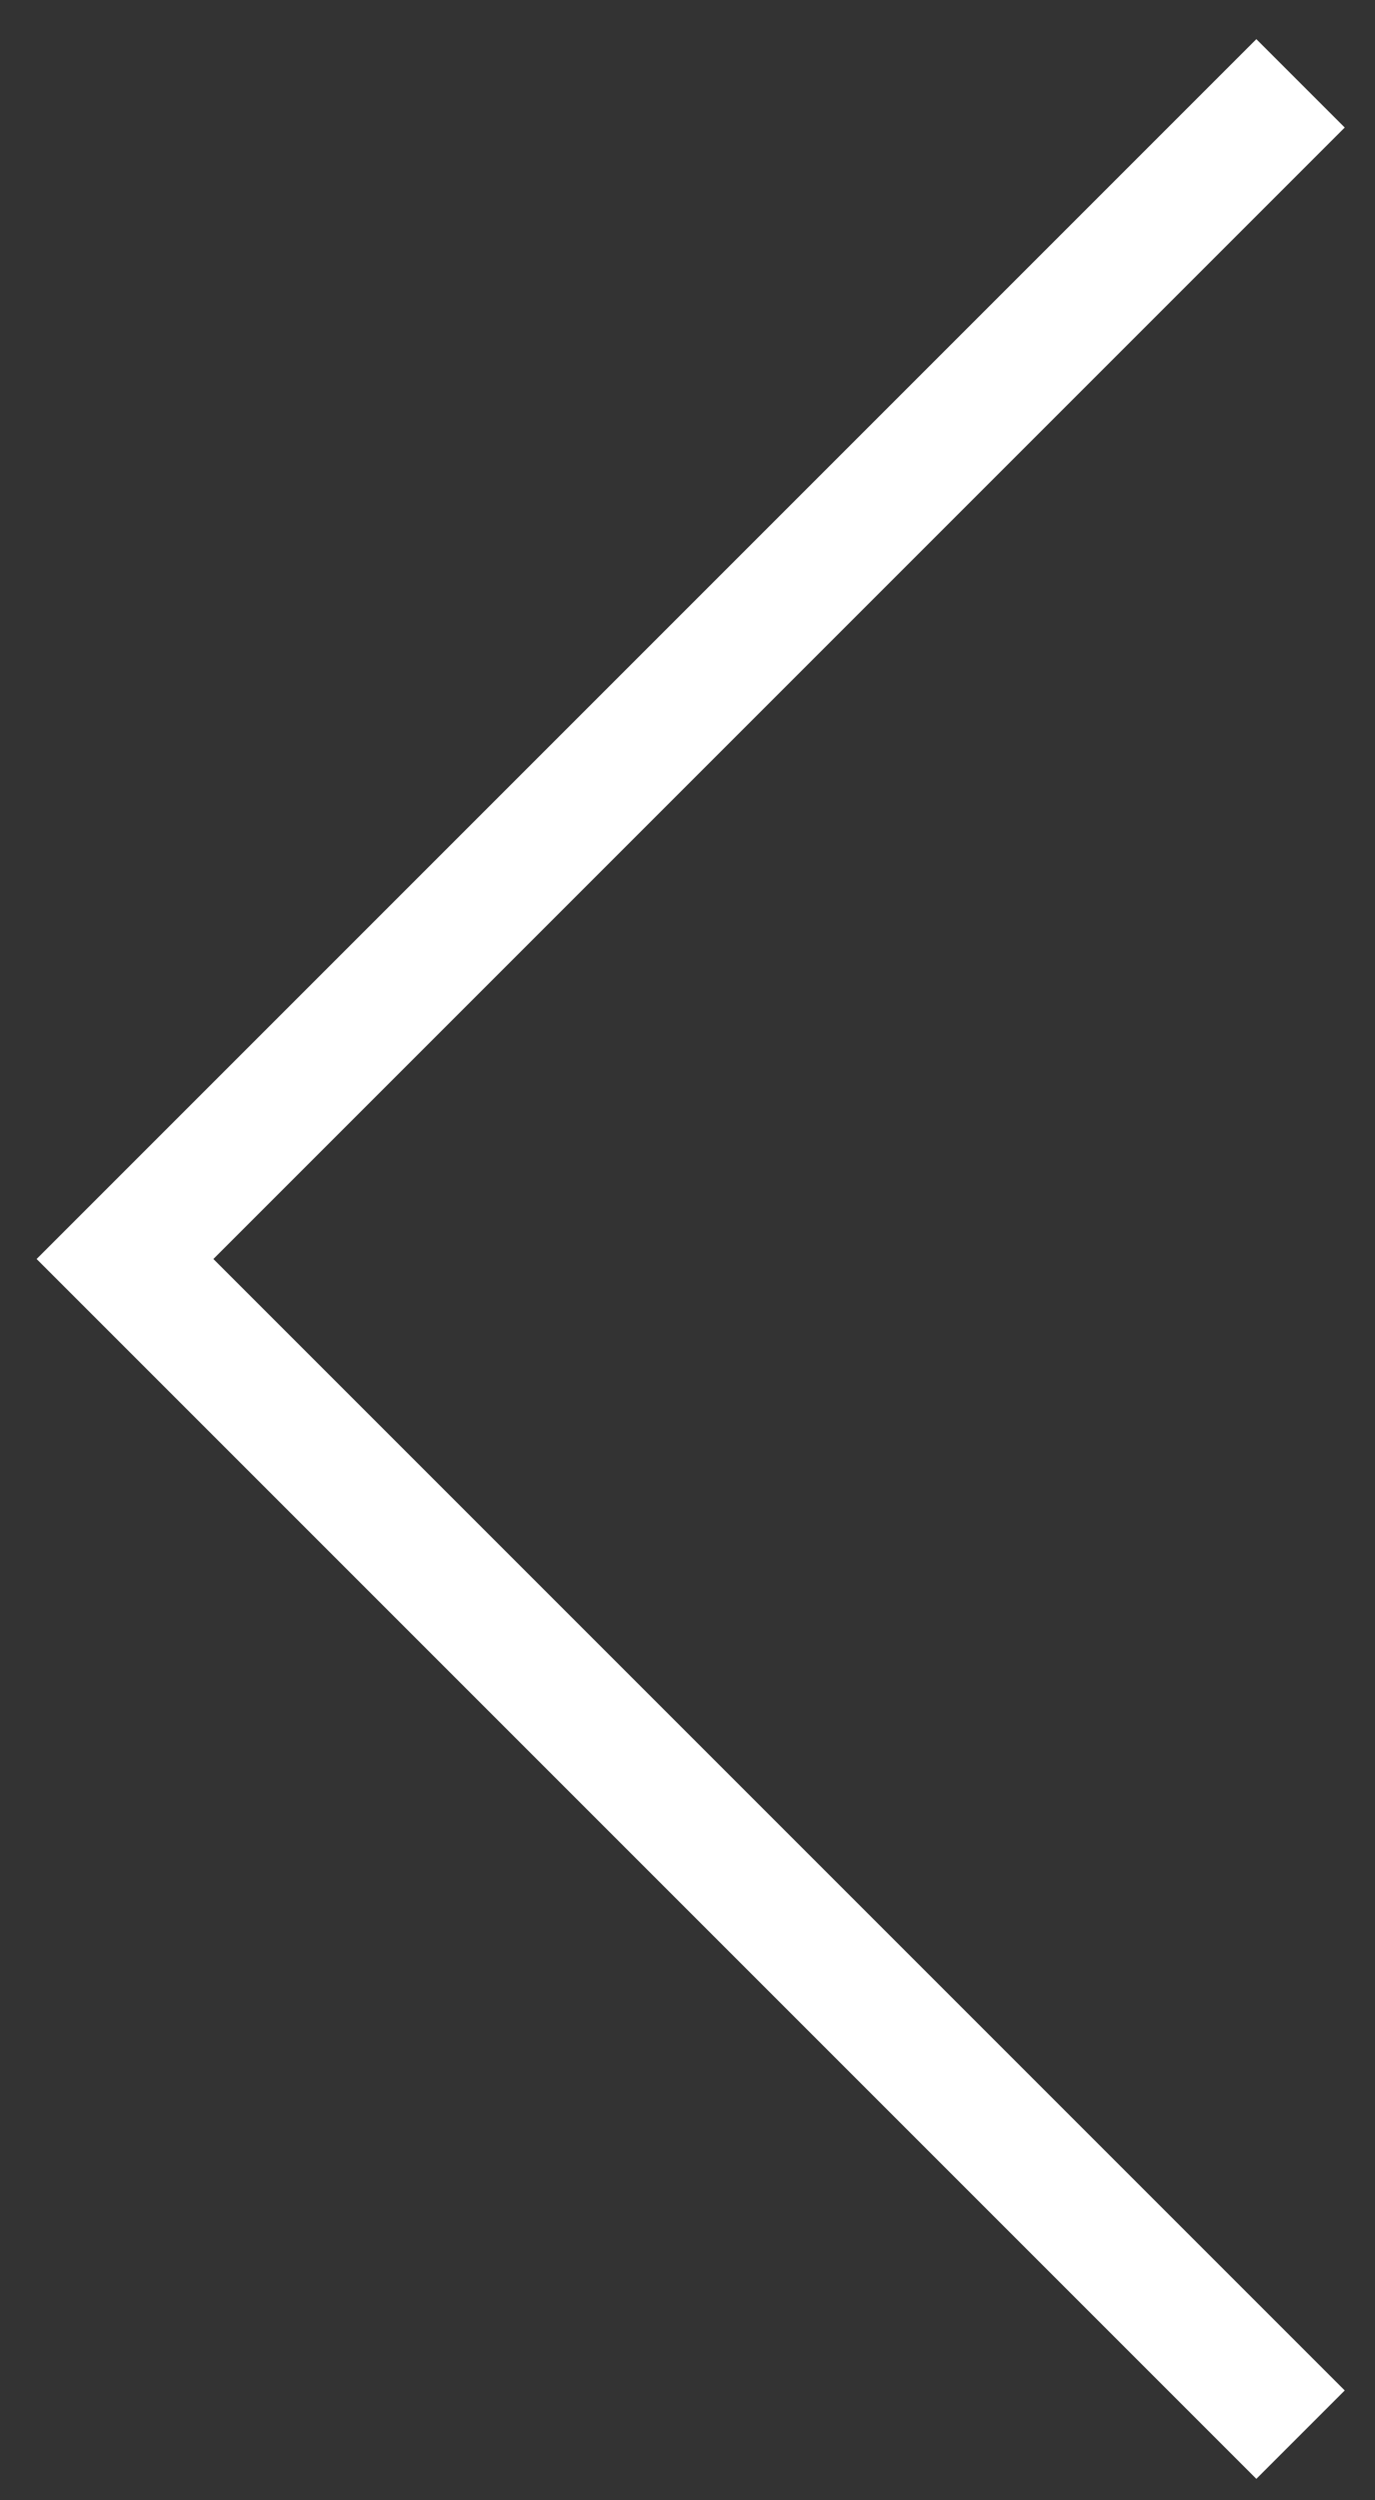 <svg width="33" height="60" viewBox="0 0 33 60" fill="none" xmlns="http://www.w3.org/2000/svg">
<rect x="0" y="0" width="33" height="60" fill="#333333" stroke="none"/>
<path d="M31.213 58.426L3 30.213L31.213 2" stroke="white" stroke-width="3"/>
</svg>
